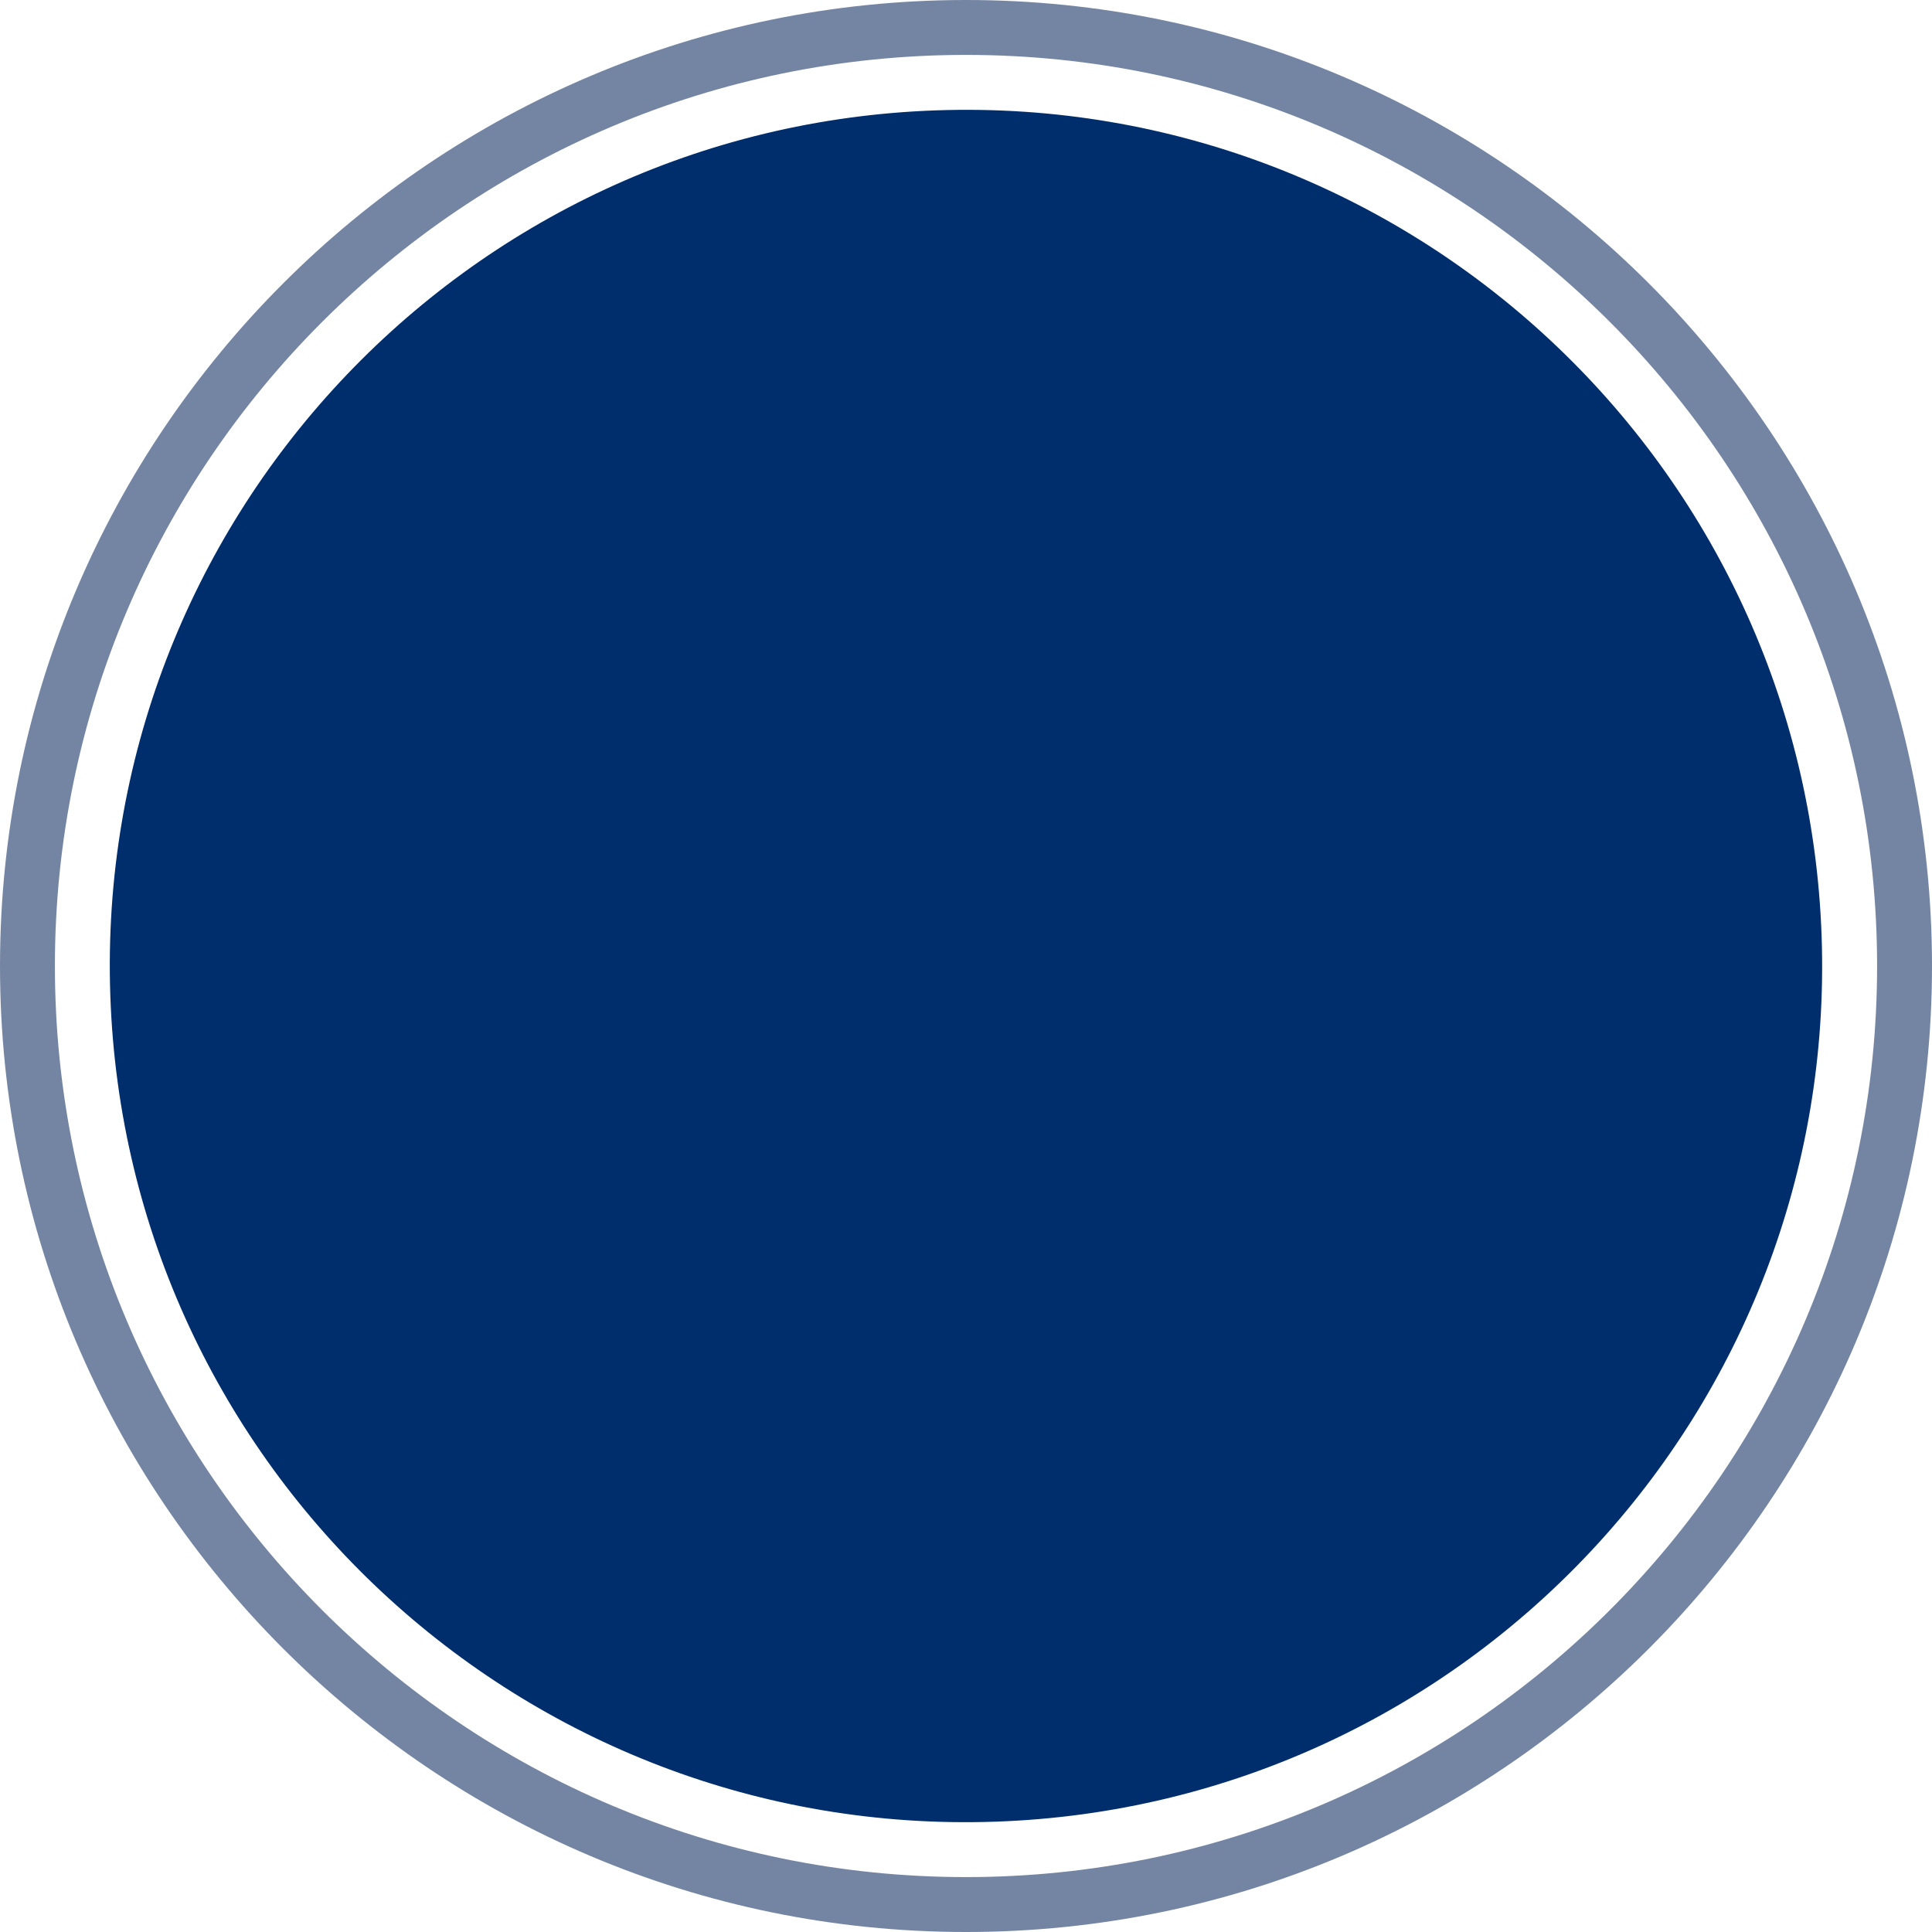 <svg width="133" height="133" viewBox="0 0 133 133" fill="none" xmlns="http://www.w3.org/2000/svg">
<path d="M68.525 125.405C101.057 124.285 126.522 97.005 125.402 64.473C124.282 31.941 97.002 6.477 64.471 7.596C31.939 8.716 6.474 35.996 7.594 68.528C8.714 101.06 35.994 126.525 68.525 125.405Z" fill="#002E6D"/>
<path d="M66.5 0C29.834 0 0 29.834 0 66.5C0 103.166 29.834 133 66.5 133C103.166 133 133 103.166 133 66.5C133 29.834 103.166 0 66.5 0ZM66.5 129.22C31.91 129.22 3.78 101.09 3.78 66.5C3.78 31.91 31.91 3.78 66.5 3.78C101.09 3.78 129.22 31.91 129.22 66.5C129.22 101.09 101.09 129.22 66.5 129.22Z" fill="#7485A4"/>
</svg>
